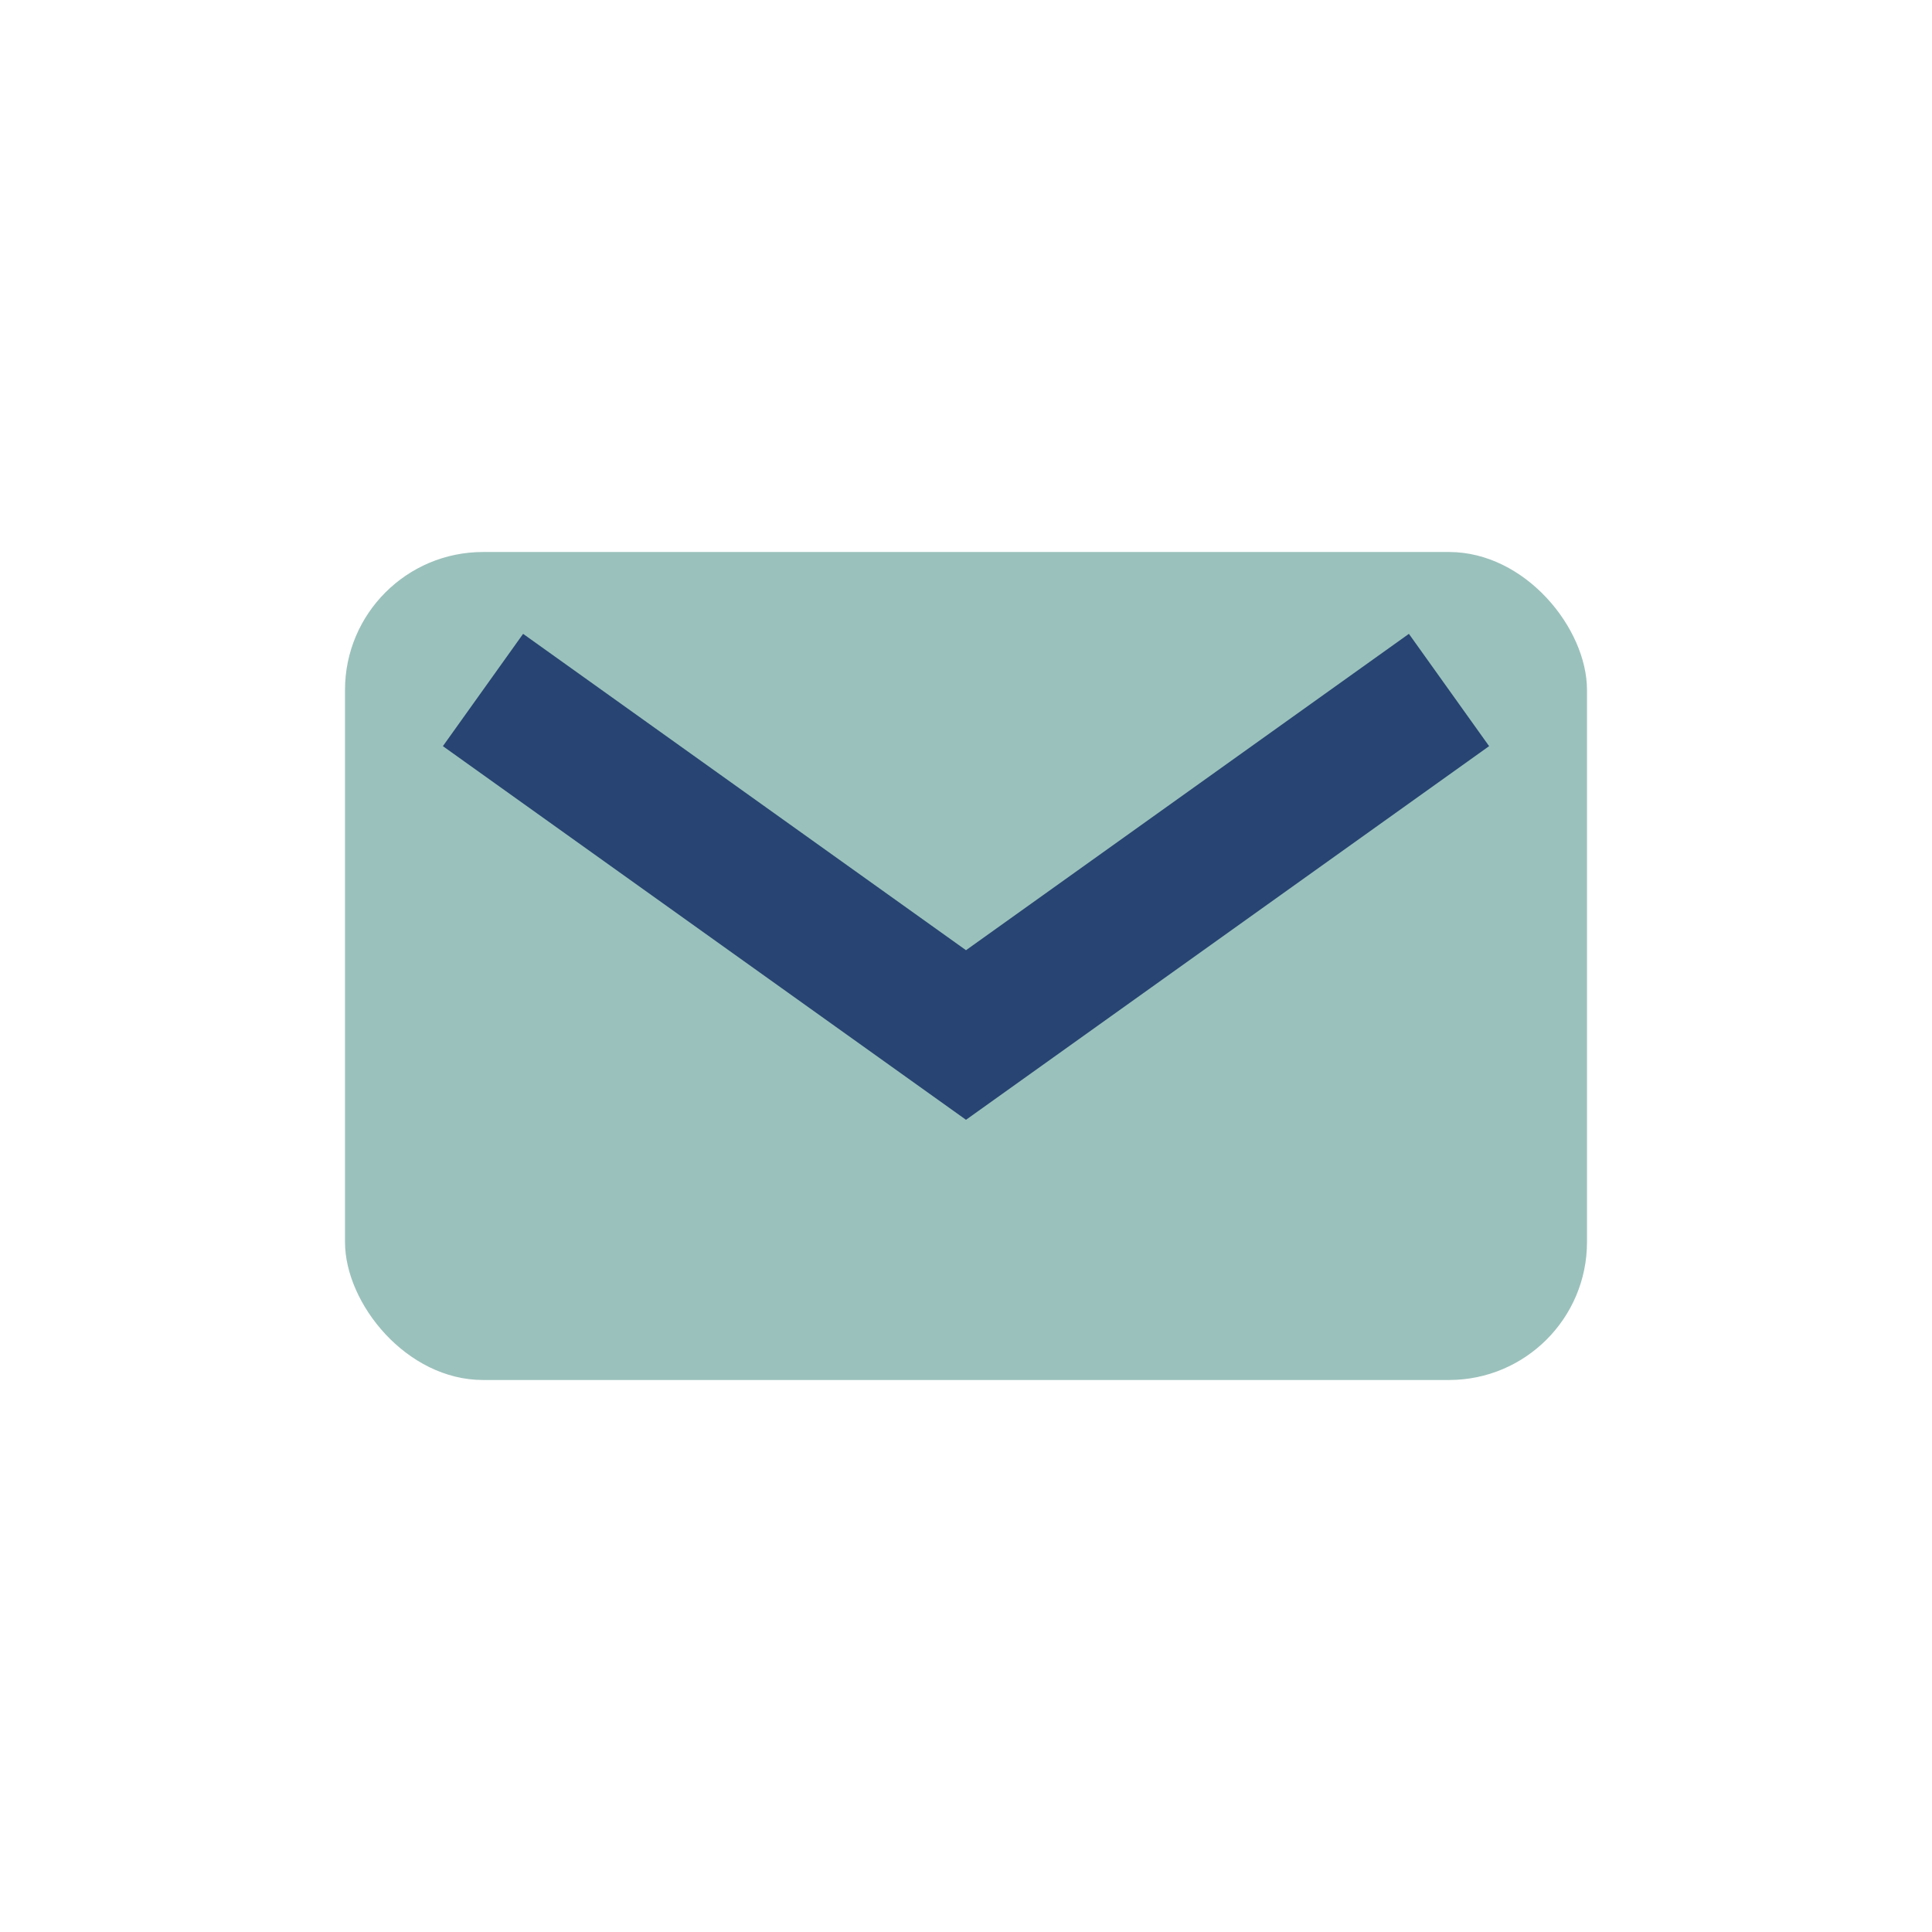 <?xml version="1.0" encoding="UTF-8"?>
<svg xmlns="http://www.w3.org/2000/svg" width="28" height="28" viewBox="0 0 28 28"><rect x="5" y="8" width="18" height="12" rx="2" fill="#9BC1BC"/><path d="M7 10l7 5 7-5" stroke="#274472" stroke-width="2" fill="none"/></svg>